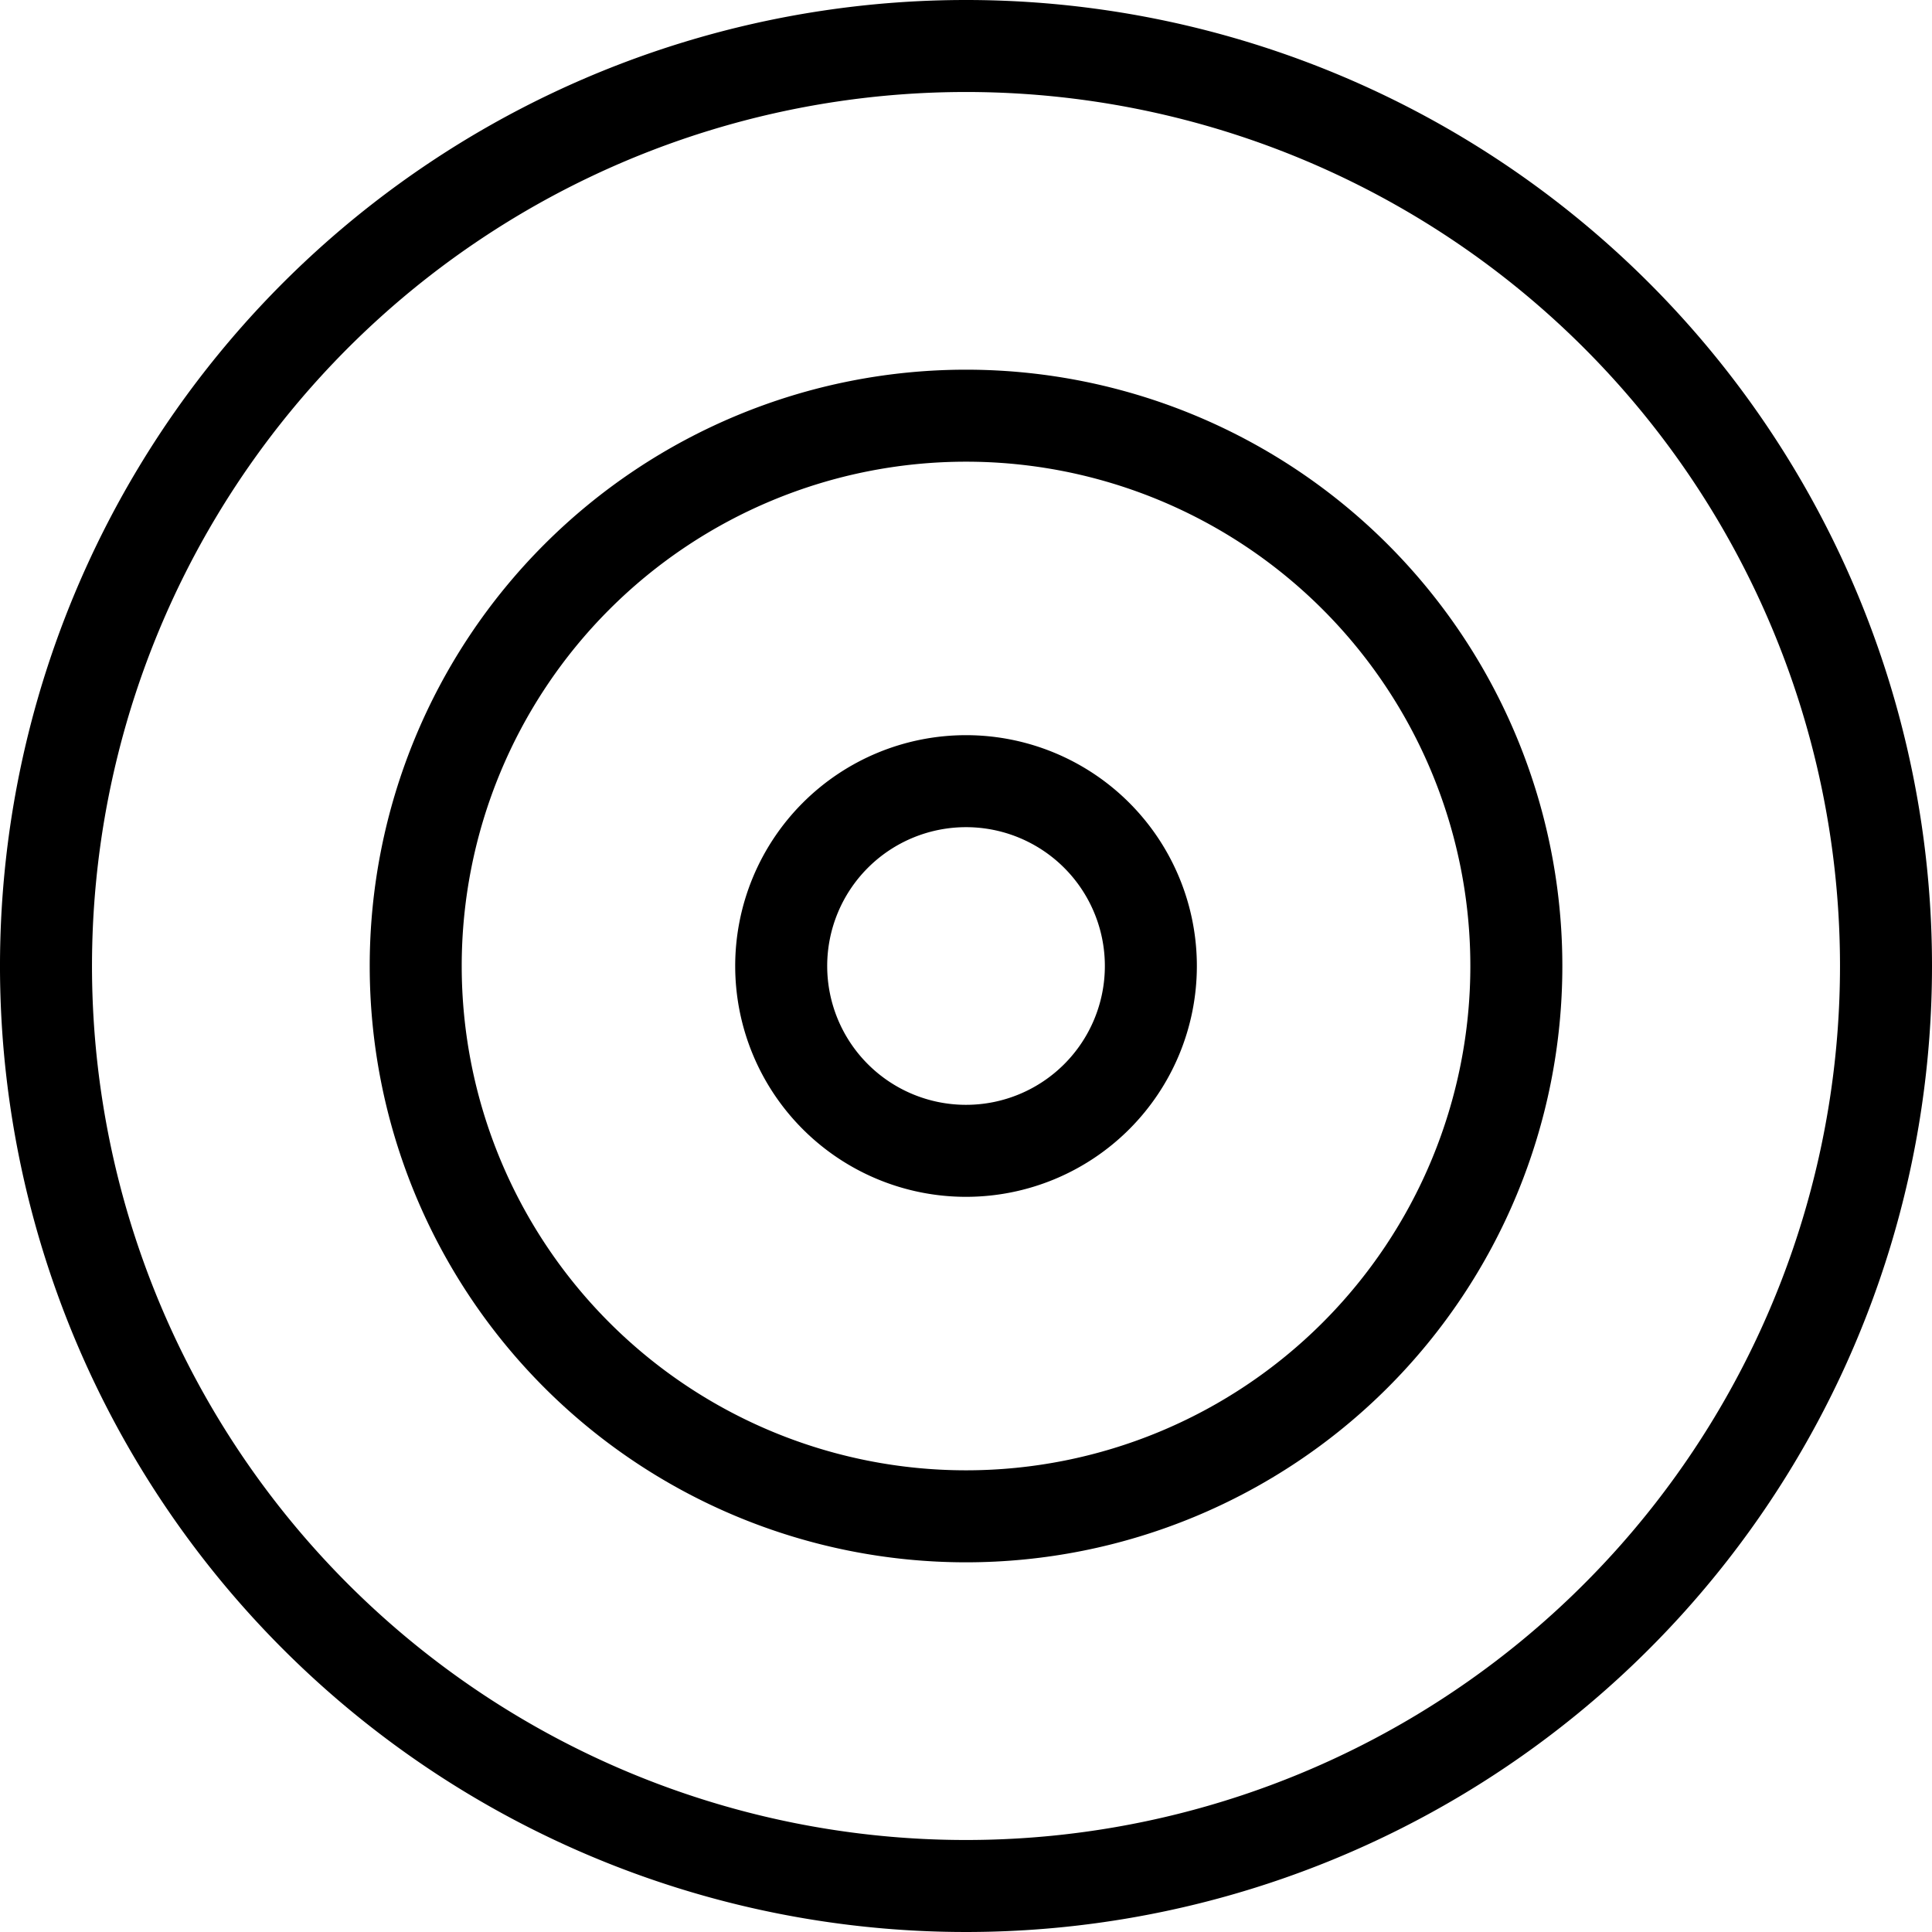 <svg xmlns="http://www.w3.org/2000/svg" width="63" height="63" viewBox="0 0 63 63"><defs><style>.a{fill:none;stroke:#000;stroke-linecap:round;stroke-linejoin:round;stroke-width:3px;}</style></defs><g transform="translate(-376.5 -952.5)"><path class="a" d="M63,33A30,30,0,1,1,33,3,30,30,0,0,1,63,33Z" transform="translate(375 951)"/><path class="a" d="M44.891,26.945A17.945,17.945,0,1,1,26.945,9,17.945,17.945,0,0,1,44.891,26.945Z" transform="translate(381.055 957.055)"/><path class="a" d="M27.055,21.027A6.027,6.027,0,1,1,21.027,15,6.027,6.027,0,0,1,27.055,21.027Z" transform="translate(386.973 962.973)"/></g></svg>